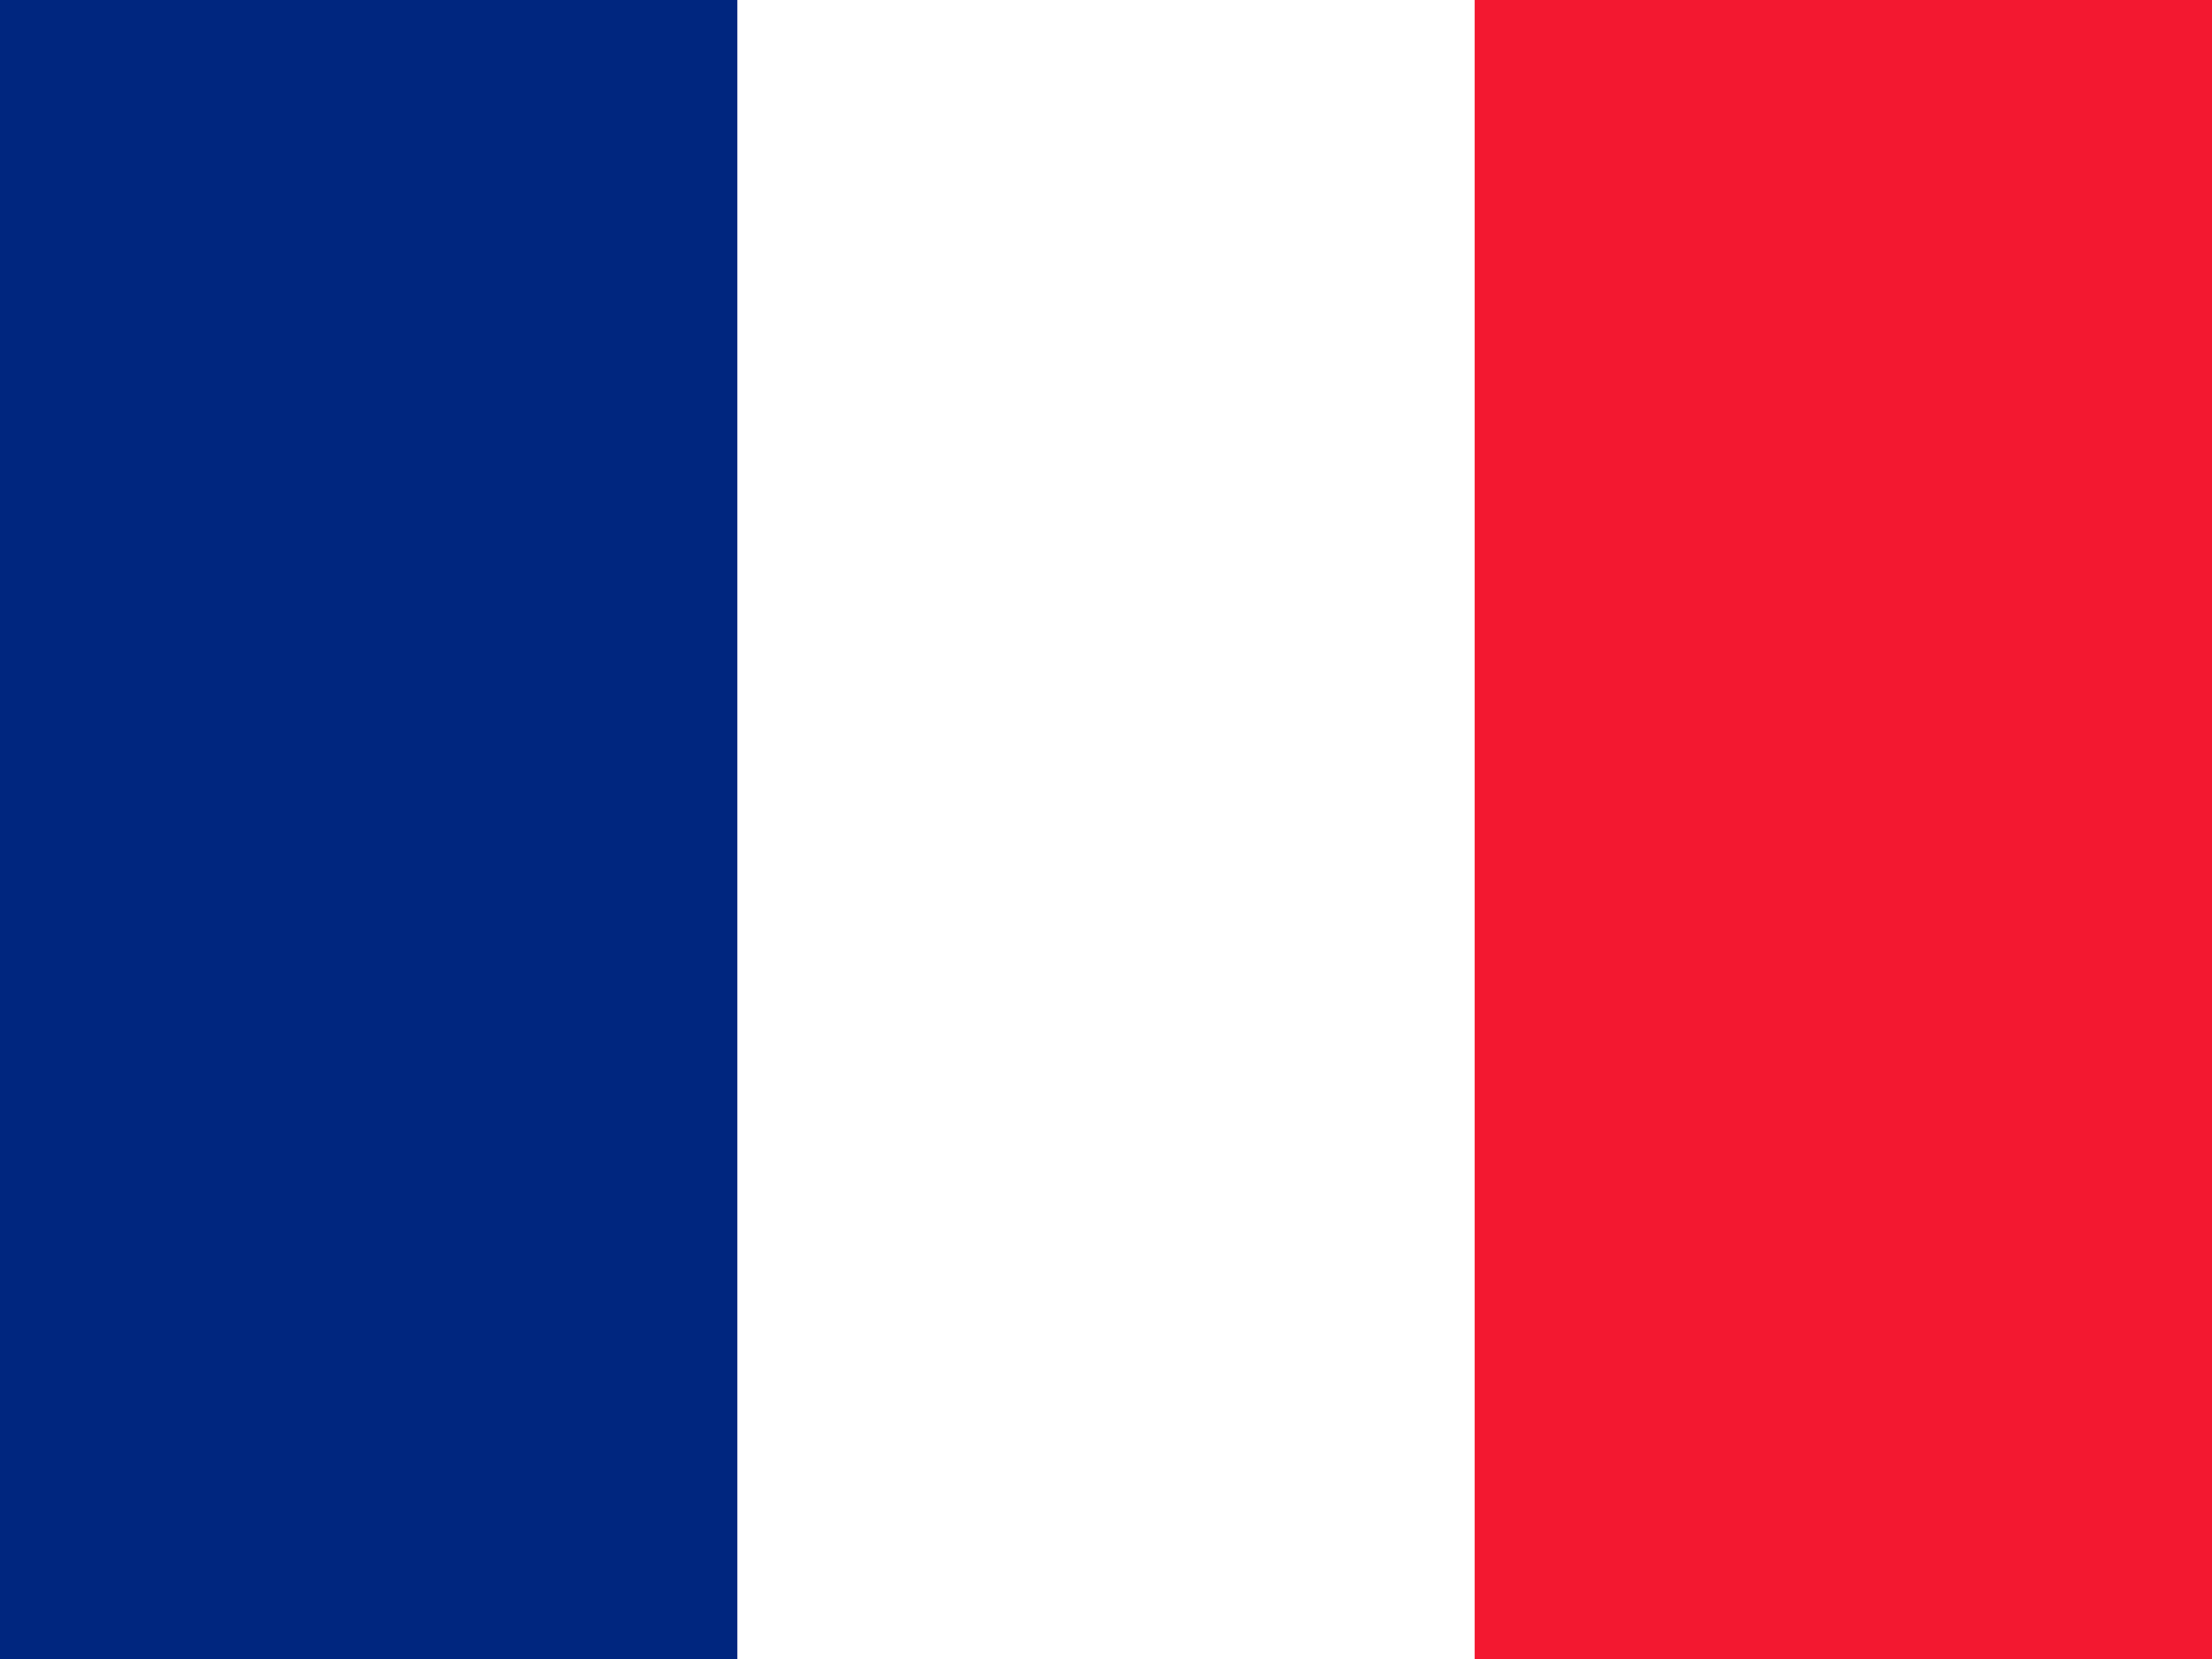 <?xml version="1.0" encoding="UTF-8" standalone="no"?>
<!-- Created with Sodipodi ("http://www.sodipodi.com/") -->

<svg
   xmlns:dc="http://purl.org/dc/elements/1.1/"
   xmlns:cc="http://creativecommons.org/ns#"
   xmlns:rdf="http://www.w3.org/1999/02/22-rdf-syntax-ns#"
   xmlns:svg="http://www.w3.org/2000/svg"
   xmlns="http://www.w3.org/2000/svg"
   xmlns:sodipodi="http://sodipodi.sourceforge.net/DTD/sodipodi-0.dtd"
   xmlns:inkscape="http://www.inkscape.org/namespaces/inkscape"
   version="1"
   x="0"
   y="0"
   width="640"
   height="480"
   id="svg378"
   sodipodi:version="0.33pre"
   sodipodi:docname="fr.svg"
   inkscape:version="0.48.1 r9760">
  <rect width="100%" height="100%" fill="#808080" stroke="none"/>
  <sodipodi:namedview
     id="base"
     showgrid="false"
     inkscape:zoom="0.30856358"
     inkscape:cx="531.495"
     inkscape:cy="354.33051"
     inkscape:window-width="1280"
     inkscape:window-height="746"
     inkscape:window-x="0"
     inkscape:window-y="24"
     inkscape:window-maximized="1"
     inkscape:current-layer="svg378" />
  <defs
     id="defs380" />
  <g
     id="g3627"
     transform="scale(1.25,0.938)">
    <rect
       id="rect171"
       style="font-size:12px;fill:#ffffff;fill-rule:evenodd;stroke-width:1pt"
       y="7.4218741e-07"
       x="0"
       height="512"
       width="511.999" />
    <rect
       id="rect403"
       style="font-size:12px;fill:#00267f;fill-opacity:1;fill-rule:evenodd;stroke-width:1pt"
       y="7.4218741e-07"
       x="0"
       height="512"
       width="170.667" />
    <rect
       sodipodi:fill-cmyk="(0 0.9 0.8 0.05)"
       id="rect135"
       style="font-size:12px;fill:#f31830;fill-opacity:1;fill-rule:evenodd;stroke-width:1pt"
       y="7.4218741e-07"
       x="341.333"
       height="512"
       width="170.667" />
  </g>
</svg>
